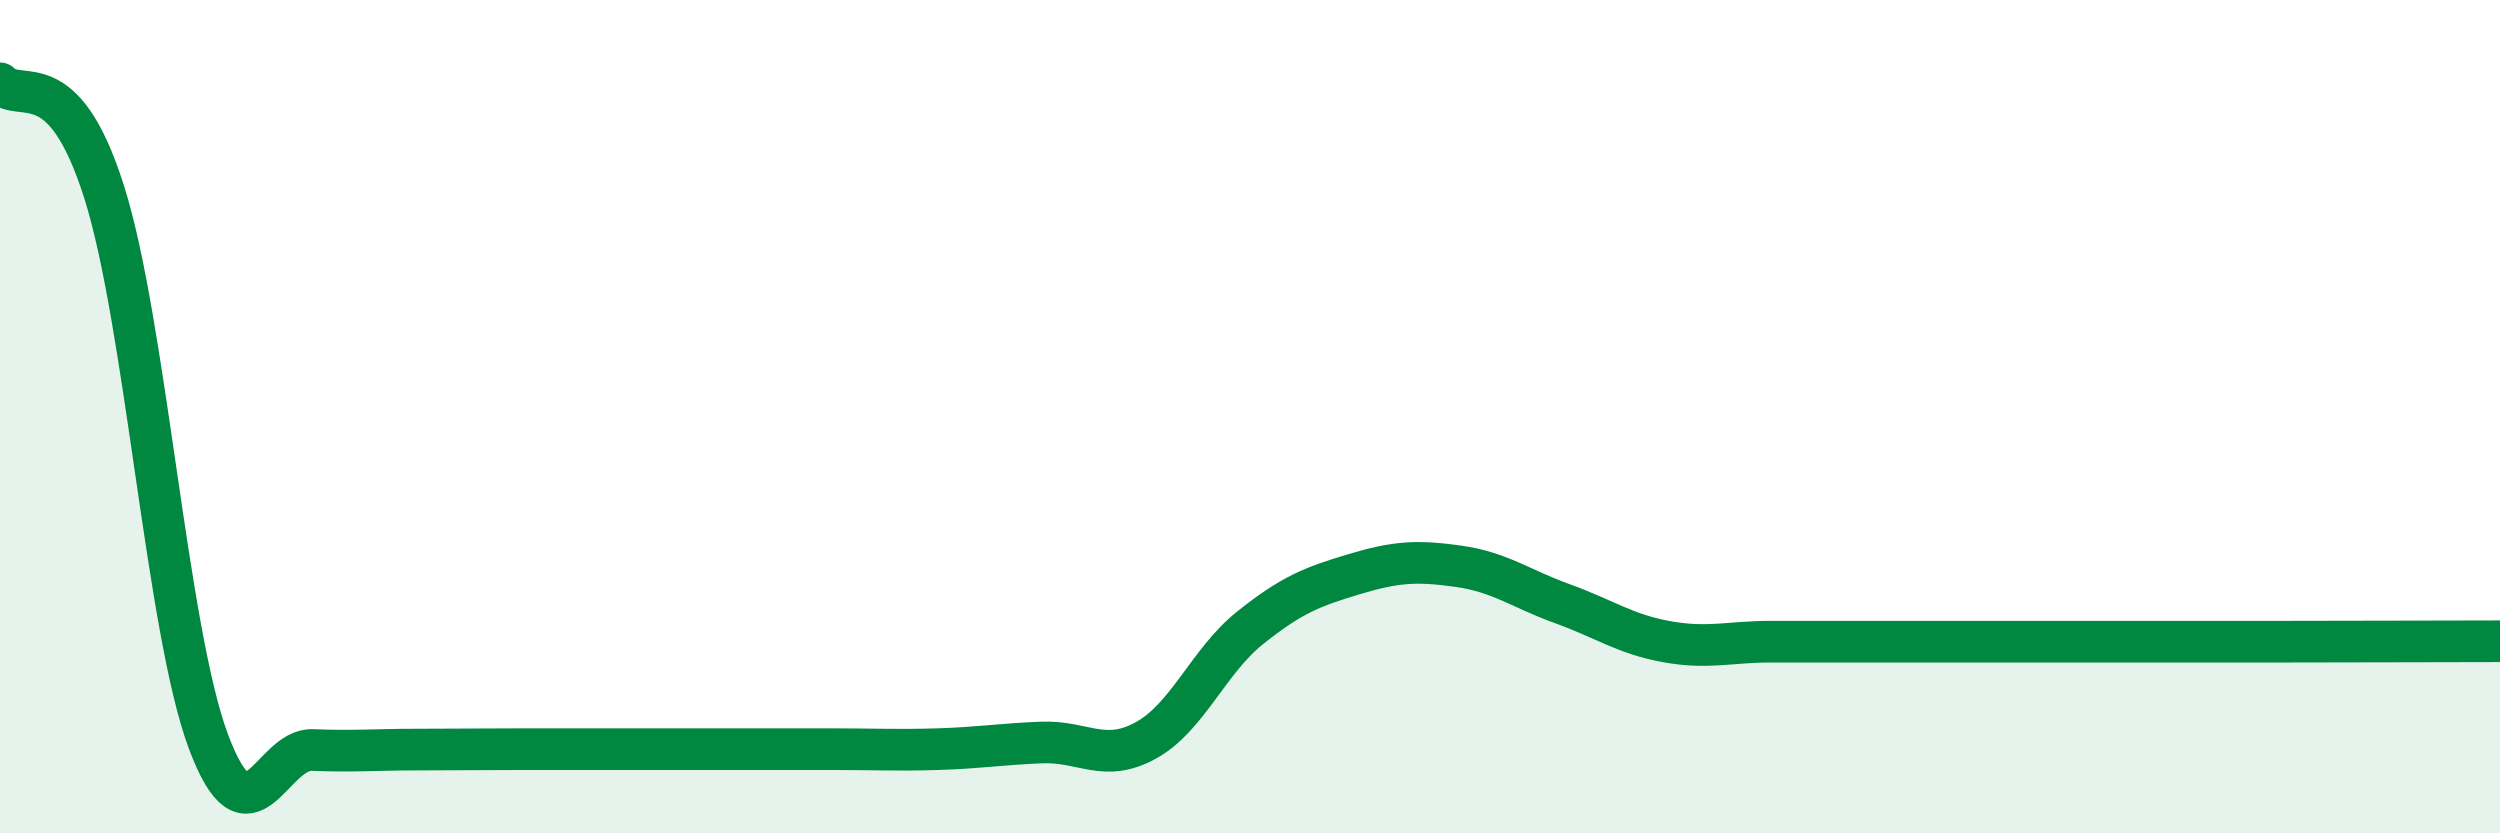 
    <svg width="60" height="20" viewBox="0 0 60 20" xmlns="http://www.w3.org/2000/svg">
      <path
        d="M 0,2 C 0.5,2.52 1.5,1.45 2.5,4.61 C 3.5,7.77 4,15.11 5,17.79 C 6,20.47 6.5,17.96 7.5,18 C 8.5,18.04 9,17.99 10,17.99 C 11,17.99 11.5,17.98 12.5,17.98 C 13.5,17.98 14,17.98 15,17.98 C 16,17.98 16.5,17.98 17.5,17.98 C 18.5,17.98 19,17.98 20,17.98 C 21,17.98 21.5,18.01 22.5,17.98 C 23.5,17.95 24,17.86 25,17.82 C 26,17.78 26.5,18.32 27.5,17.77 C 28.5,17.22 29,15.87 30,15.07 C 31,14.27 31.5,14.08 32.5,13.78 C 33.5,13.48 34,13.45 35,13.59 C 36,13.73 36.5,14.13 37.5,14.49 C 38.5,14.85 39,15.22 40,15.4 C 41,15.58 41.5,15.4 42.5,15.4 C 43.5,15.4 44,15.4 45,15.4 C 46,15.4 46.5,15.4 47.5,15.4 C 48.5,15.4 49,15.4 50,15.4 C 51,15.4 51.5,15.4 52.5,15.4 C 53.5,15.4 53.5,15.4 55,15.4 C 56.5,15.4 59,15.39 60,15.39L60 20L0 20Z"
        fill="#008740"
        opacity="0.1"
        stroke-linecap="round"
        stroke-linejoin="round"
      />
      <path
        d="M 0,2 C 0.5,2.52 1.5,1.45 2.5,4.61 C 3.5,7.77 4,15.11 5,17.79 C 6,20.47 6.5,17.96 7.5,18 C 8.5,18.04 9,17.99 10,17.99 C 11,17.99 11.5,17.98 12.5,17.98 C 13.5,17.98 14,17.98 15,17.98 C 16,17.98 16.5,17.98 17.5,17.98 C 18.5,17.98 19,17.98 20,17.98 C 21,17.98 21.5,18.01 22.5,17.98 C 23.5,17.95 24,17.86 25,17.82 C 26,17.78 26.5,18.32 27.5,17.77 C 28.5,17.22 29,15.87 30,15.07 C 31,14.27 31.5,14.08 32.5,13.78 C 33.5,13.48 34,13.45 35,13.59 C 36,13.73 36.5,14.13 37.5,14.49 C 38.5,14.85 39,15.22 40,15.4 C 41,15.58 41.5,15.4 42.5,15.4 C 43.5,15.4 44,15.4 45,15.4 C 46,15.4 46.5,15.4 47.5,15.4 C 48.5,15.4 49,15.4 50,15.4 C 51,15.4 51.5,15.4 52.5,15.4 C 53.5,15.4 53.5,15.4 55,15.4 C 56.5,15.4 59,15.39 60,15.39"
        stroke="#008740"
        stroke-width="1"
        fill="none"
        stroke-linecap="round"
        stroke-linejoin="round"
      />
    </svg>
  